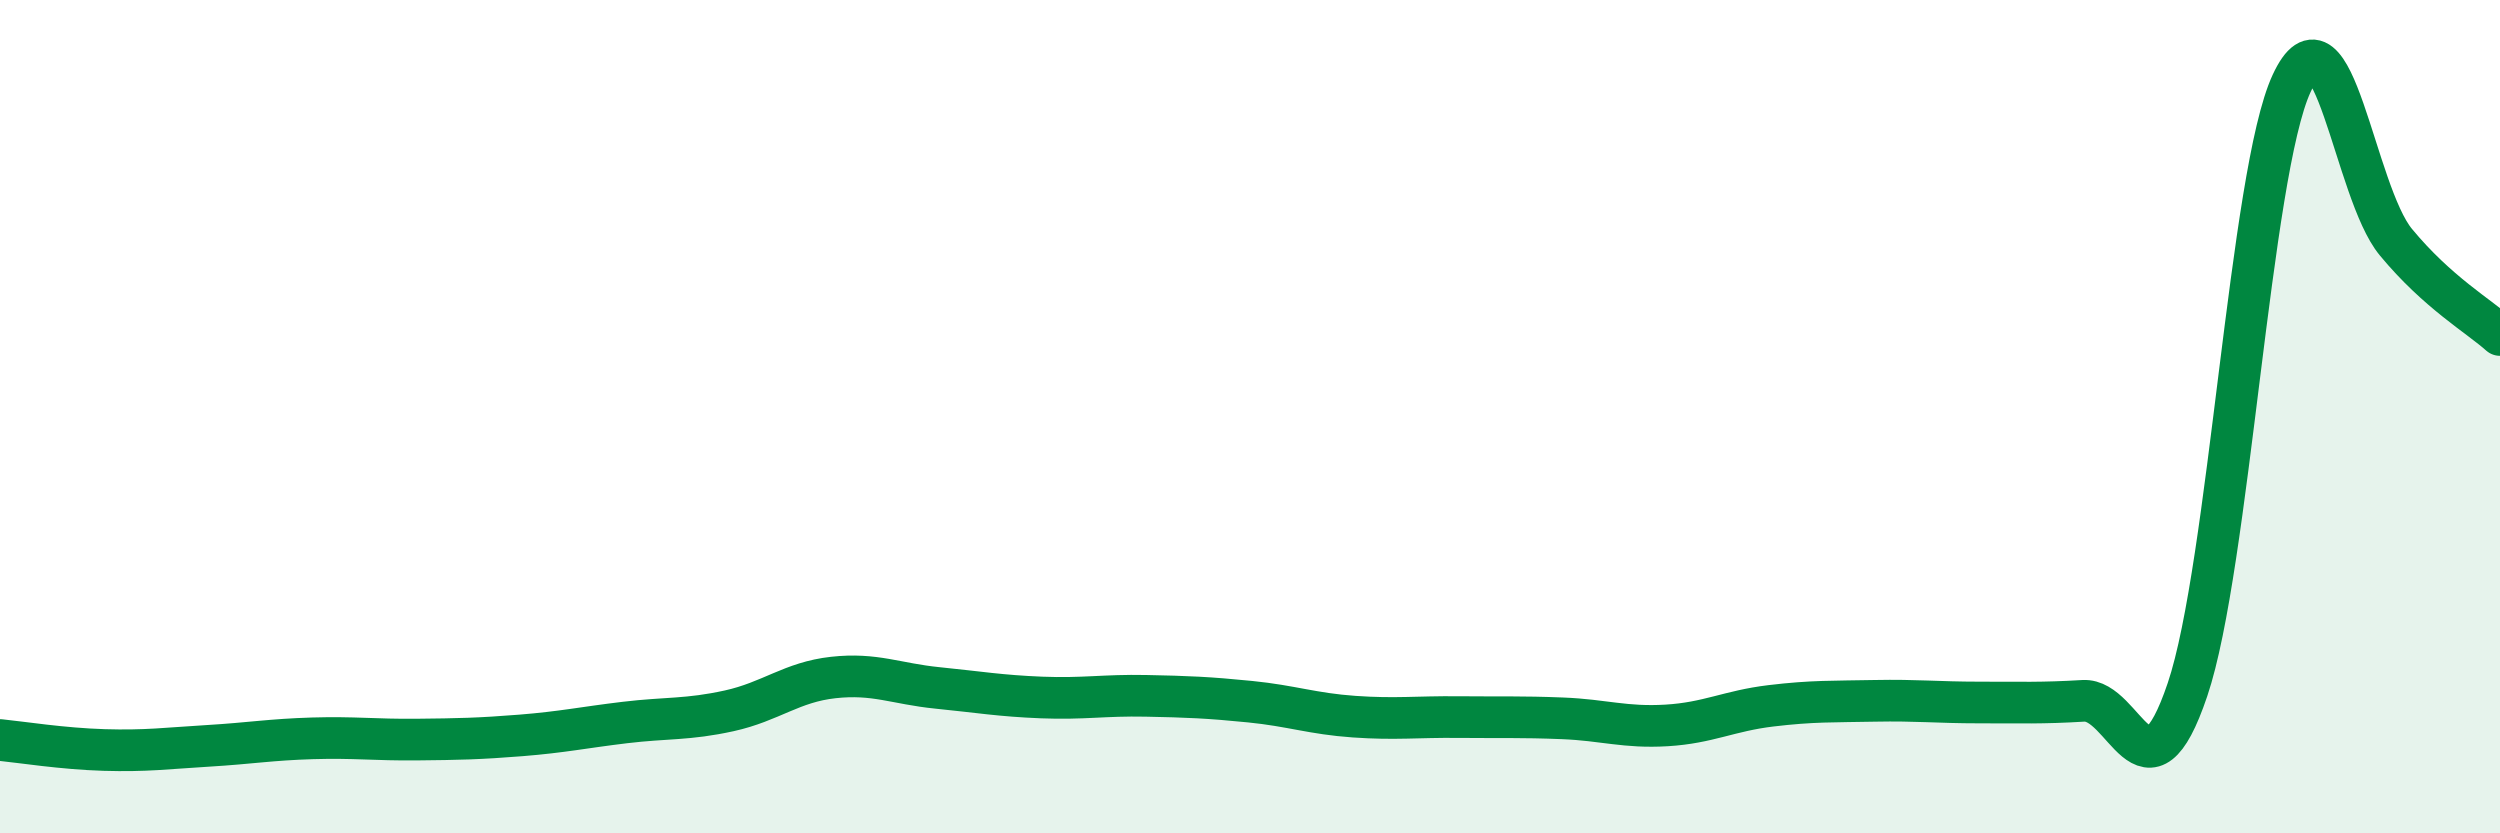 
    <svg width="60" height="20" viewBox="0 0 60 20" xmlns="http://www.w3.org/2000/svg">
      <path
        d="M 0,17.76 C 0.5,17.81 1.5,17.97 2.5,18 C 3.5,18.03 4,17.96 5,17.9 C 6,17.84 6.5,17.75 7.5,17.72 C 8.5,17.69 9,17.76 10,17.75 C 11,17.74 11.5,17.73 12.5,17.65 C 13.5,17.57 14,17.46 15,17.34 C 16,17.22 16.5,17.28 17.5,17.06 C 18.5,16.84 19,16.37 20,16.26 C 21,16.15 21.5,16.41 22.5,16.51 C 23.5,16.61 24,16.7 25,16.74 C 26,16.78 26.5,16.68 27.5,16.7 C 28.5,16.72 29,16.74 30,16.84 C 31,16.94 31.5,17.13 32.5,17.2 C 33.5,17.27 34,17.2 35,17.21 C 36,17.22 36.5,17.2 37.5,17.24 C 38.5,17.28 39,17.47 40,17.41 C 41,17.35 41.5,17.06 42.5,16.94 C 43.5,16.82 44,16.84 45,16.82 C 46,16.8 46.5,16.86 47.5,16.86 C 48.5,16.86 49,16.88 50,16.82 C 51,16.76 51.5,19.51 52.5,16.55 C 53.5,13.59 54,4.15 55,2 C 56,-0.15 56.5,4.6 57.5,5.81 C 58.5,7.02 59.5,7.59 60,8.04L60 20L0 20Z"
        fill="#008740"
        opacity="0.1"
        stroke-linecap="round"
        stroke-linejoin="round"
      />
      <path
        d="M 0,17.76 C 0.5,17.81 1.5,17.97 2.5,18 C 3.5,18.03 4,17.96 5,17.9 C 6,17.84 6.5,17.75 7.5,17.72 C 8.5,17.69 9,17.76 10,17.75 C 11,17.74 11.5,17.73 12.5,17.65 C 13.5,17.57 14,17.46 15,17.34 C 16,17.22 16.5,17.28 17.5,17.06 C 18.5,16.84 19,16.37 20,16.26 C 21,16.15 21.5,16.41 22.5,16.51 C 23.5,16.61 24,16.7 25,16.74 C 26,16.78 26.5,16.68 27.5,16.7 C 28.5,16.72 29,16.74 30,16.84 C 31,16.94 31.5,17.13 32.5,17.2 C 33.5,17.27 34,17.2 35,17.21 C 36,17.22 36.5,17.2 37.5,17.24 C 38.5,17.28 39,17.47 40,17.41 C 41,17.35 41.5,17.06 42.5,16.94 C 43.5,16.82 44,16.84 45,16.82 C 46,16.8 46.5,16.86 47.5,16.86 C 48.5,16.86 49,16.88 50,16.82 C 51,16.76 51.5,19.51 52.5,16.55 C 53.5,13.59 54,4.15 55,2 C 56,-0.15 56.5,4.6 57.5,5.81 C 58.5,7.02 59.5,7.59 60,8.04"
        stroke="#008740"
        stroke-width="1"
        fill="none"
        stroke-linecap="round"
        stroke-linejoin="round"
      />
    </svg>
  